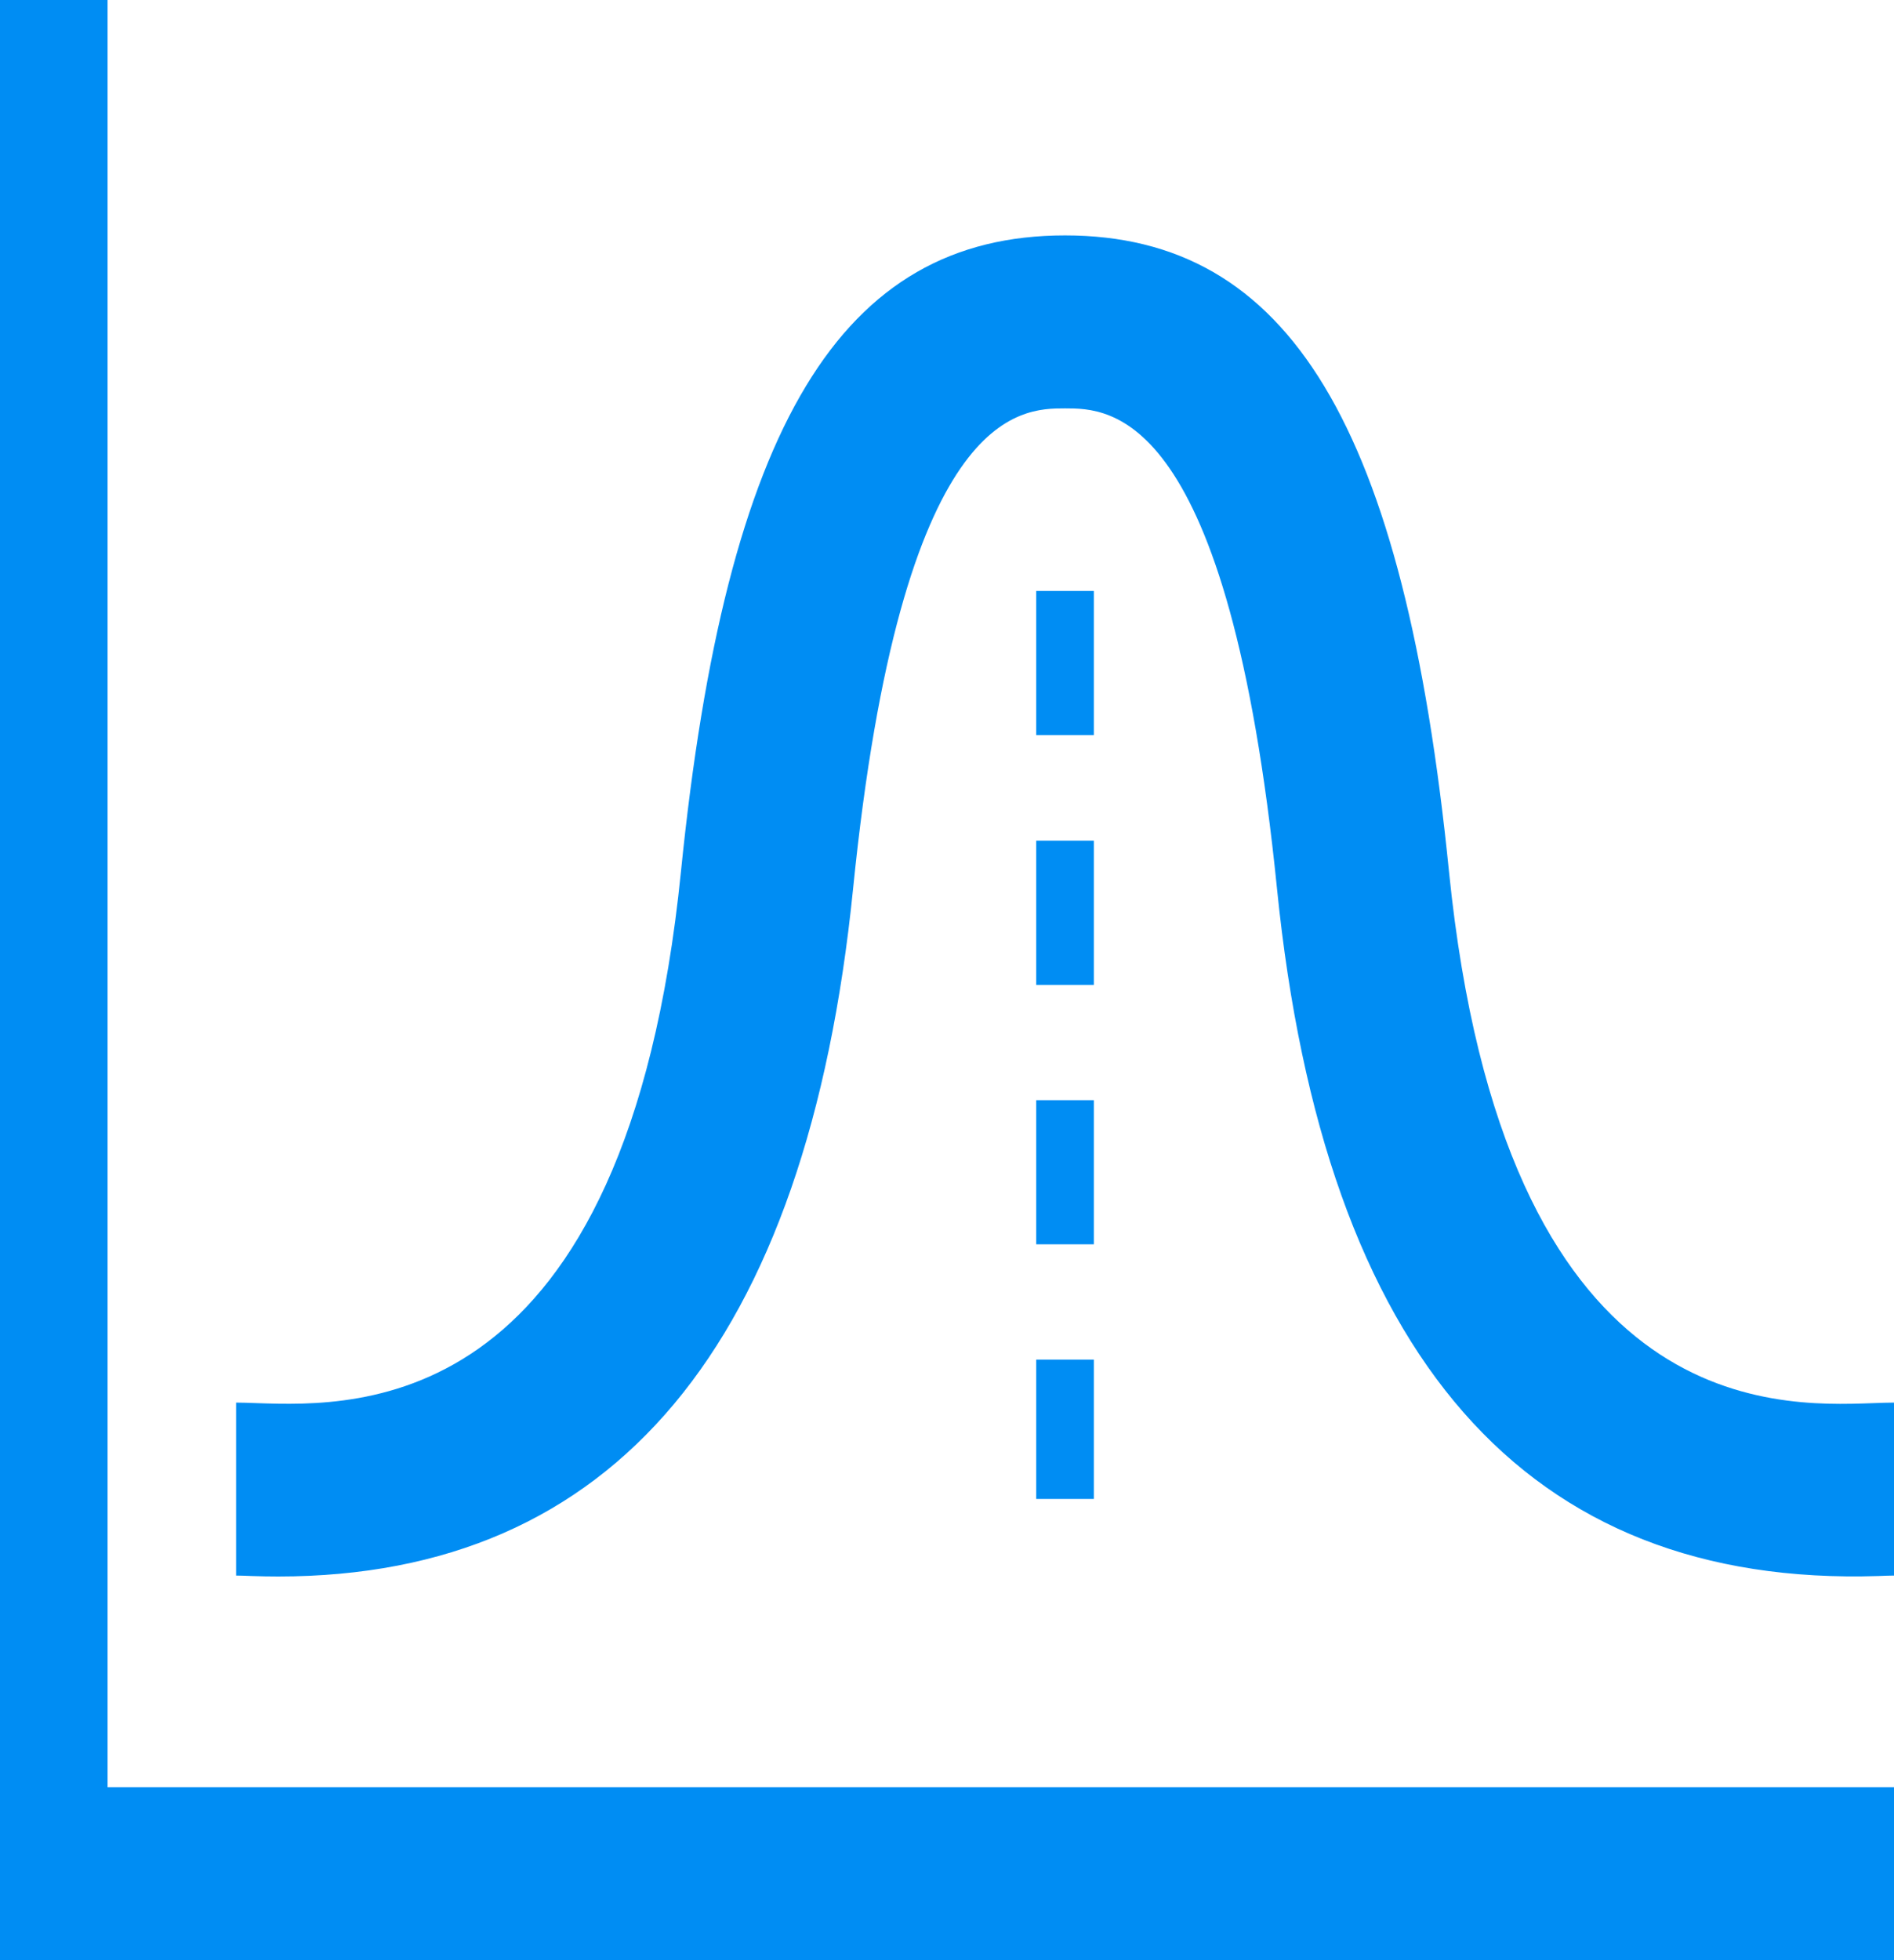 <svg xmlns="http://www.w3.org/2000/svg" width="87" height="90" viewBox="0 0 87 90" fill="none">
  <path d="M4.941 0H-3V90H87V82.059H4.941V0Z" fill="#008DF3"/>
  <path d="M86.014 64.426C81.4 64.591 69.085 65.028 66.558 40.01C64.499 19.541 59.219 10.809 48.922 10.809C38.626 10.809 33.351 19.541 31.28 40.01C28.765 65.028 16.456 64.574 11.831 64.426C11.445 64.412 11.115 64.4 10.845 64.4V72.341C11.035 72.341 11.273 72.351 11.548 72.362C11.965 72.376 12.374 72.384 12.781 72.384C28.188 72.384 37.071 61.767 39.186 40.807C41.412 18.751 46.864 18.751 48.922 18.751C50.981 18.751 56.433 18.751 58.659 40.807C60.831 62.32 70.115 72.887 86.296 72.362C86.572 72.351 86.807 72.341 87 72.341V64.4C86.737 64.4 86.4 64.412 86.014 64.426Z" fill="#008DF3"/>
  <path d="M47.598 38.602H50.245V45.221H47.598V38.602Z" fill="#008DF3"/>
  <path d="M47.598 50.515H50.245V57.132H47.598V50.515Z" fill="#008DF3"/>
  <path d="M47.598 27.134H50.245V33.751H47.598V27.134Z" fill="#008DF3"/>
  <path d="M47.598 62.426H50.245V68.823H47.598V62.426Z" fill="#008DF3"/>
</svg>